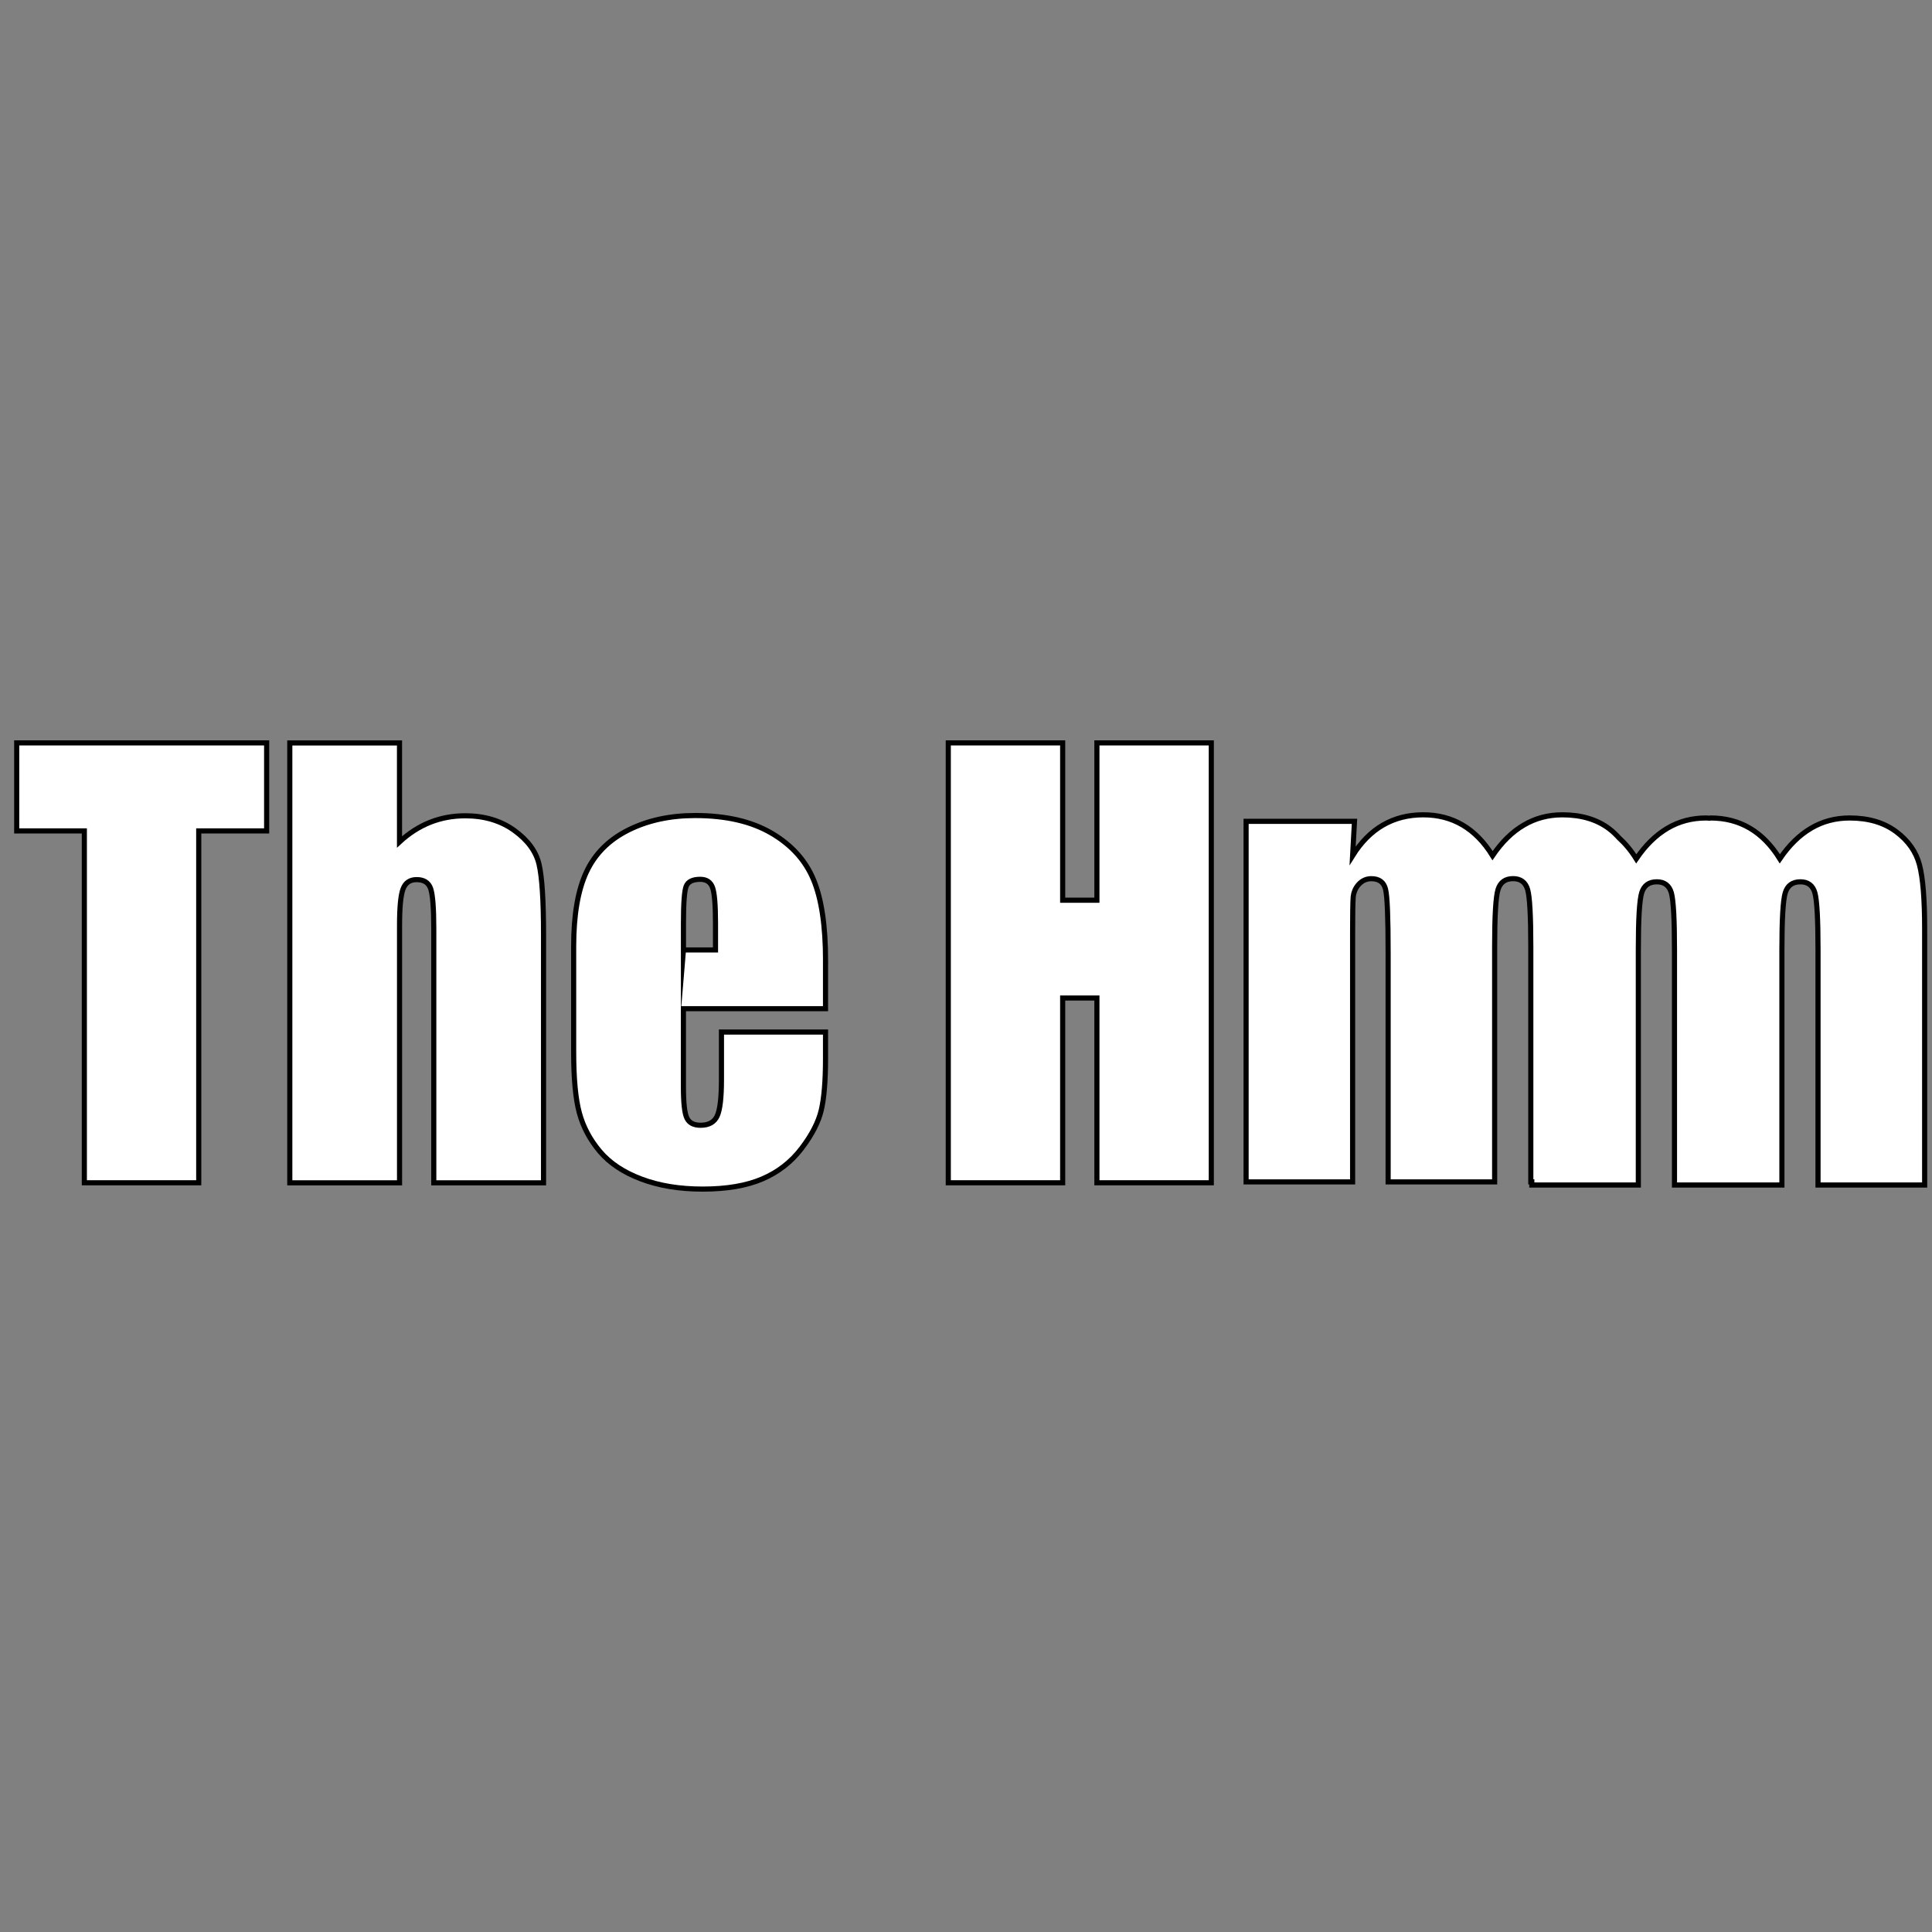 <?xml version="1.0" encoding="UTF-8" standalone="no"?>
<svg
   version="1.1"
   id="Layer_1"
   x="0"
   y="0"
   viewBox="0 0 5124.2 5124.2"
   xml:space="preserve"
   sodipodi:docname="TheHmm-logo-square.svg"
   width="5124.2"
   height="5124.2"
   inkscape:version="1.2.2 (b0a84865, 2022-12-01)"
   xmlns:inkscape="http://www.inkscape.org/namespaces/inkscape"
   xmlns:sodipodi="http://sodipodi.sourceforge.net/DTD/sodipodi-0.dtd"
   xmlns="http://www.w3.org/2000/svg"
   xmlns:svg="http://www.w3.org/2000/svg"><rect x="0" y="0" width="5124.2" height="5124.2" fill="#808080" stroke="none"/><defs
   id="defs37" /><sodipodi:namedview
   id="namedview35"
   pagecolor="#ffffff"
   bordercolor="#000000"
   borderopacity="0.25"
   inkscape:showpageshadow="2"
   inkscape:pageopacity="0.0"
   inkscape:pagecheckerboard="0"
   inkscape:deskcolor="#d1d1d1"
   showgrid="false"
   inkscape:zoom="0.2431599"
   inkscape:cx="2835.5827"
   inkscape:cy="2087.104"
   inkscape:window-width="2560"
   inkscape:window-height="1387"
   inkscape:window-x="0"
   inkscape:window-y="25"
   inkscape:window-maximized="0"
   inkscape:current-layer="Layer_1" />
    <style
   id="style2">
        .fill{fill:#fff}
        .stroke{stroke:#000;stroke-width:13.583;stroke-miterlimit:42.748;fill:none}
    </style>
    <!-- T -->
    

    <!-- h -->
    

    <!-- e -->
    
    
    <!-- H -->
    

    <!-- mm -->
    <g
   id="g212"
   transform="translate(0,1886.2)"><g
     class="rellax"
     data-rellax-speed="10"
     id="g8">
        <path
   class="fill"
   d="m 44.3,84.2 v 233.4 h 179.4 v 933.2 H 527.1 V 317.6 H 707.2 V 84.2 Z"
   id="path4" />
        <path
   class="stroke"
   d="m 44.3,84.2 v 233.4 h 179.4 v 933.2 H 527.1 V 317.6 H 707.2 V 84.2 Z"
   id="path6" />
    </g><g
     class="rellax"
     data-rellax-speed="-15"
     id="g14">
        <path
   class="fill"
   d="M 768.6,84.3 V 1251 h 291.1 V 568.6 c 0,-48.5 3.1,-80.9 9.4,-97.3 6.2,-16.3 18.2,-24.5 36,-24.5 19.2,0 31.6,7.9 37.1,23.8 5.5,15.9 8.3,51.7 8.3,107.4 v 673 h 291.1 V 591.7 c 0,-89.8 -4,-151.7 -11.9,-185.6 -7.9,-33.9 -29.8,-63.8 -65.6,-89.7 -35.8,-25.9 -79.2,-38.9 -130.1,-38.9 -33.2,0 -64.3,5.8 -93.3,17.3 -29.1,11.6 -56.1,28.9 -81.1,52 V 84.3 Z"
   id="path10" />
        <path
   class="stroke"
   d="M 768.6,84.3 V 1251 h 291.1 V 568.6 c 0,-48.5 3.1,-80.9 9.4,-97.3 6.2,-16.3 18.2,-24.5 36,-24.5 19.2,0 31.6,7.9 37.1,23.8 5.5,15.9 8.3,51.7 8.3,107.4 v 673 h 291.1 V 591.7 c 0,-89.8 -4,-151.7 -11.9,-185.6 -7.9,-33.9 -29.8,-63.8 -65.6,-89.7 -35.8,-25.9 -79.2,-38.9 -130.1,-38.9 -33.2,0 -64.3,5.8 -93.3,17.3 -29.1,11.6 -56.1,28.9 -81.1,52 V 84.3 Z"
   id="path12" />
    </g><g
     class="rellax"
     data-rellax-speed="7"
     id="g20">
        <path
   class="fill"
   d="m 1812.7,633.4 v -69.9 c 0,-53.8 2.4,-86.8 7.2,-99.1 4.8,-12.3 17.3,-18.4 37.5,-18.4 16.3,0 27.1,7.2 32.4,21.6 5.3,14.4 7.9,46.4 7.9,95.8 v 69.9 h -85 z m 376.9,28.9 c 0,-92.7 -10.7,-164.7 -32.1,-215.8 -21.4,-51.2 -58.6,-92.2 -111.7,-123.2 -53.1,-31 -120.5,-46.5 -202.1,-46.5 -66.8,0 -125.9,12.9 -177.3,38.6 -51.4,25.7 -88.4,62.7 -111,111 -22.6,48.3 -33.9,114.2 -33.9,197.8 V 903 c 0,71.1 5,125.3 15.1,162.5 10.1,37.2 28.2,71.3 54.4,102.3 26.2,31 62.8,55.4 109.9,73.1 47.1,17.8 101.4,26.7 162.9,26.7 63.4,0 116.1,-9 158.2,-27 42,-18 76.7,-45 104.1,-81.1 27.4,-36 44.8,-69.9 52.2,-101.6 7.4,-31.7 11.2,-77.1 11.2,-136.2 v -70.6 h -276 v 126.1 c 0,47.6 -3.7,79.6 -11.2,96.2 -7.5,16.6 -22.2,24.9 -44.3,24.9 -17.8,0 -29.8,-6.2 -36,-18.7 -6.3,-12.5 -9.4,-40.4 -9.4,-83.6 V 789.1 h 376.9 V 662.3 Z"
   id="path16" />
        <path
   class="stroke"
   d="m 1812.7,633.4 v -69.9 c 0,-53.8 2.4,-86.8 7.2,-99.1 4.8,-12.3 17.3,-18.4 37.5,-18.4 16.3,0 27.1,7.2 32.4,21.6 5.3,14.4 7.9,46.4 7.9,95.8 v 69.9 h -85 z m 376.9,28.9 c 0,-92.7 -10.7,-164.7 -32.1,-215.8 -21.4,-51.2 -58.6,-92.2 -111.7,-123.2 -53.1,-31 -120.5,-46.5 -202.1,-46.5 -66.8,0 -125.9,12.9 -177.3,38.6 -51.4,25.7 -88.4,62.7 -111,111 -22.6,48.3 -33.9,114.2 -33.9,197.8 V 903 c 0,71.1 5,125.3 15.1,162.5 10.1,37.2 28.2,71.3 54.4,102.3 26.2,31 62.8,55.4 109.9,73.1 47.1,17.8 101.4,26.7 162.9,26.7 63.4,0 116.1,-9 158.2,-27 42,-18 76.7,-45 104.1,-81.1 27.4,-36 44.8,-69.9 52.2,-101.6 7.4,-31.7 11.2,-77.1 11.2,-136.2 v -70.6 h -276 v 126.1 c 0,47.6 -3.7,79.6 -11.2,96.2 -7.5,16.6 -22.2,24.9 -44.3,24.9 -17.8,0 -29.8,-6.2 -36,-18.7 -6.3,-12.5 -9.4,-40.4 -9.4,-83.6 V 789.1 h 376.9 V 662.3 Z"
   id="path18" />
    </g><g
     class="rellax"
     data-rellax-speed="20"
     id="g26">
        <path
   class="fill"
   d="m 2909.3,84.2 v 417.2 h -90.8 V 84.2 h -303.4 v 1166.6 h 303.4 v -490 h 90.8 v 490 h 303.4 V 84.2 Z"
   id="path22" />
        <path
   fill="none"
   stroke="#000000"
   stroke-width="13.583"
   stroke-miterlimit="42.748"
   d="m 2909.3,84.2 v 417.2 h -90.8 V 84.2 h -303.4 v 1166.6 h 303.4 v -490 h 90.8 v 490 h 303.4 V 84.2 Z"
   id="path24" />
    </g><g
     class="rellax"
     data-rellax-speed="-20"
     id="g32">
        <path
   class="fill"
   d="M 5104.7,1256.8 V 577.3 c 0,-78.3 -4.6,-134.9 -13.7,-169.7 -9.1,-34.8 -29.9,-64.3 -62.3,-88.3 -32.4,-24 -73.4,-36 -122.9,-36 -37.5,0 -71.6,9 -102.3,27.1 -30.8,18.1 -58.4,45.1 -82.9,81.2 -44.7,-72.2 -105.9,-108.3 -183.8,-108.3 -0.7,0 -1.5,0.5 -2.3,0.6 -3.2,-0.1 -6.2,-0.6 -9.5,-0.6 -37.5,0 -71.6,9 -102.3,27.1 -30.7,18.1 -58.4,45.1 -82.9,81.2 -13.7,-22.1 -29.1,-40.4 -45.9,-55.7 -8,-8.8 -16.7,-17.3 -27.1,-25 -32.4,-24 -73.4,-36 -122.9,-36 -37.5,0 -71.6,9 -102.3,27.1 -30.8,18 -58.4,45.1 -82.9,81.2 C 3914,311 3852.8,274.9 3774.9,274.9 c -39.9,0 -75.4,9 -106.7,27.1 -31.2,18 -58.1,45.1 -80.7,81.2 l 5,-91 H 3305 v 956.3 h 282.5 v -663 c 0,-46.1 0.5,-76.3 1.4,-90.4 1,-14.2 6,-26.2 15.1,-36 9.1,-9.8 20.2,-14.8 33.1,-14.8 20.7,0 33.3,9.4 37.8,28.1 4.6,18.7 6.8,74.9 6.8,168.6 v 607.5 h 282.5 V 625.1 c 0,-82.2 3,-132.8 9,-152.1 6,-19.2 19.3,-28.8 40,-28.8 20.2,0 33,9.7 38.6,29.2 5.5,19.5 8.3,70 8.3,151.7 v 623.3 h 2.7 v 8.4 h 282.5 V 633.5 c 0,-82.2 3,-132.8 9,-152.1 6,-19.2 19.3,-28.8 40,-28.8 20.2,0 33,9.7 38.6,29.2 5.5,19.5 8.3,70 8.3,151.7 v 623.3 h 284.9 V 633.5 c 0,-82.2 3,-132.8 9,-152.1 6,-19.2 19.3,-28.8 40,-28.8 20.2,0 33,9.7 38.5,29.2 5.5,19.5 8.3,70 8.3,151.7 v 623.3 z"
   id="path28" />
        <path
   class="stroke"
   d="M 5104.7,1256.8 V 577.3 c 0,-78.3 -4.6,-134.9 -13.7,-169.7 -9.1,-34.8 -29.9,-64.3 -62.3,-88.3 -32.4,-24 -73.4,-36 -122.9,-36 -37.5,0 -71.6,9 -102.3,27.1 -30.8,18.1 -58.4,45.1 -82.9,81.2 -44.7,-72.2 -105.9,-108.3 -183.8,-108.3 -0.7,0 -1.5,0.5 -2.3,0.6 -3.2,-0.1 -6.2,-0.6 -9.5,-0.6 -37.5,0 -71.6,9 -102.3,27.1 -30.7,18.1 -58.4,45.1 -82.9,81.2 -13.7,-22.1 -29.1,-40.4 -45.9,-55.7 -8,-8.8 -16.7,-17.3 -27.1,-25 -32.4,-24 -73.4,-36 -122.9,-36 -37.5,0 -71.6,9 -102.3,27.1 -30.8,18 -58.4,45.1 -82.9,81.2 C 3914,311 3852.8,274.9 3774.9,274.9 c -39.9,0 -75.4,9 -106.7,27.1 -31.2,18 -58.1,45.1 -80.7,81.2 l 5,-91 H 3305 v 956.3 h 282.5 v -663 c 0,-46.1 0.5,-76.3 1.4,-90.4 1,-14.2 6,-26.2 15.1,-36 9.1,-9.8 20.2,-14.8 33.1,-14.8 20.7,0 33.3,9.4 37.8,28.1 4.6,18.7 6.8,74.9 6.8,168.6 v 607.5 h 282.5 V 625.1 c 0,-82.2 3,-132.8 9,-152.1 6,-19.2 19.3,-28.8 40,-28.8 20.2,0 33,9.7 38.6,29.2 5.5,19.5 8.3,70 8.3,151.7 v 623.3 h 2.7 v 8.4 h 282.5 V 633.5 c 0,-82.2 3,-132.8 9,-152.1 6,-19.2 19.3,-28.8 40,-28.8 20.2,0 33,9.7 38.6,29.2 5.5,19.5 8.3,70 8.3,151.7 v 623.3 h 284.9 V 633.5 c 0,-82.2 3,-132.8 9,-152.1 6,-19.2 19.3,-28.8 40,-28.8 20.2,0 33,9.7 38.5,29.2 5.5,19.5 8.3,70 8.3,151.7 v 623.3 z"
   id="path30" />
    </g></g>

</svg>
